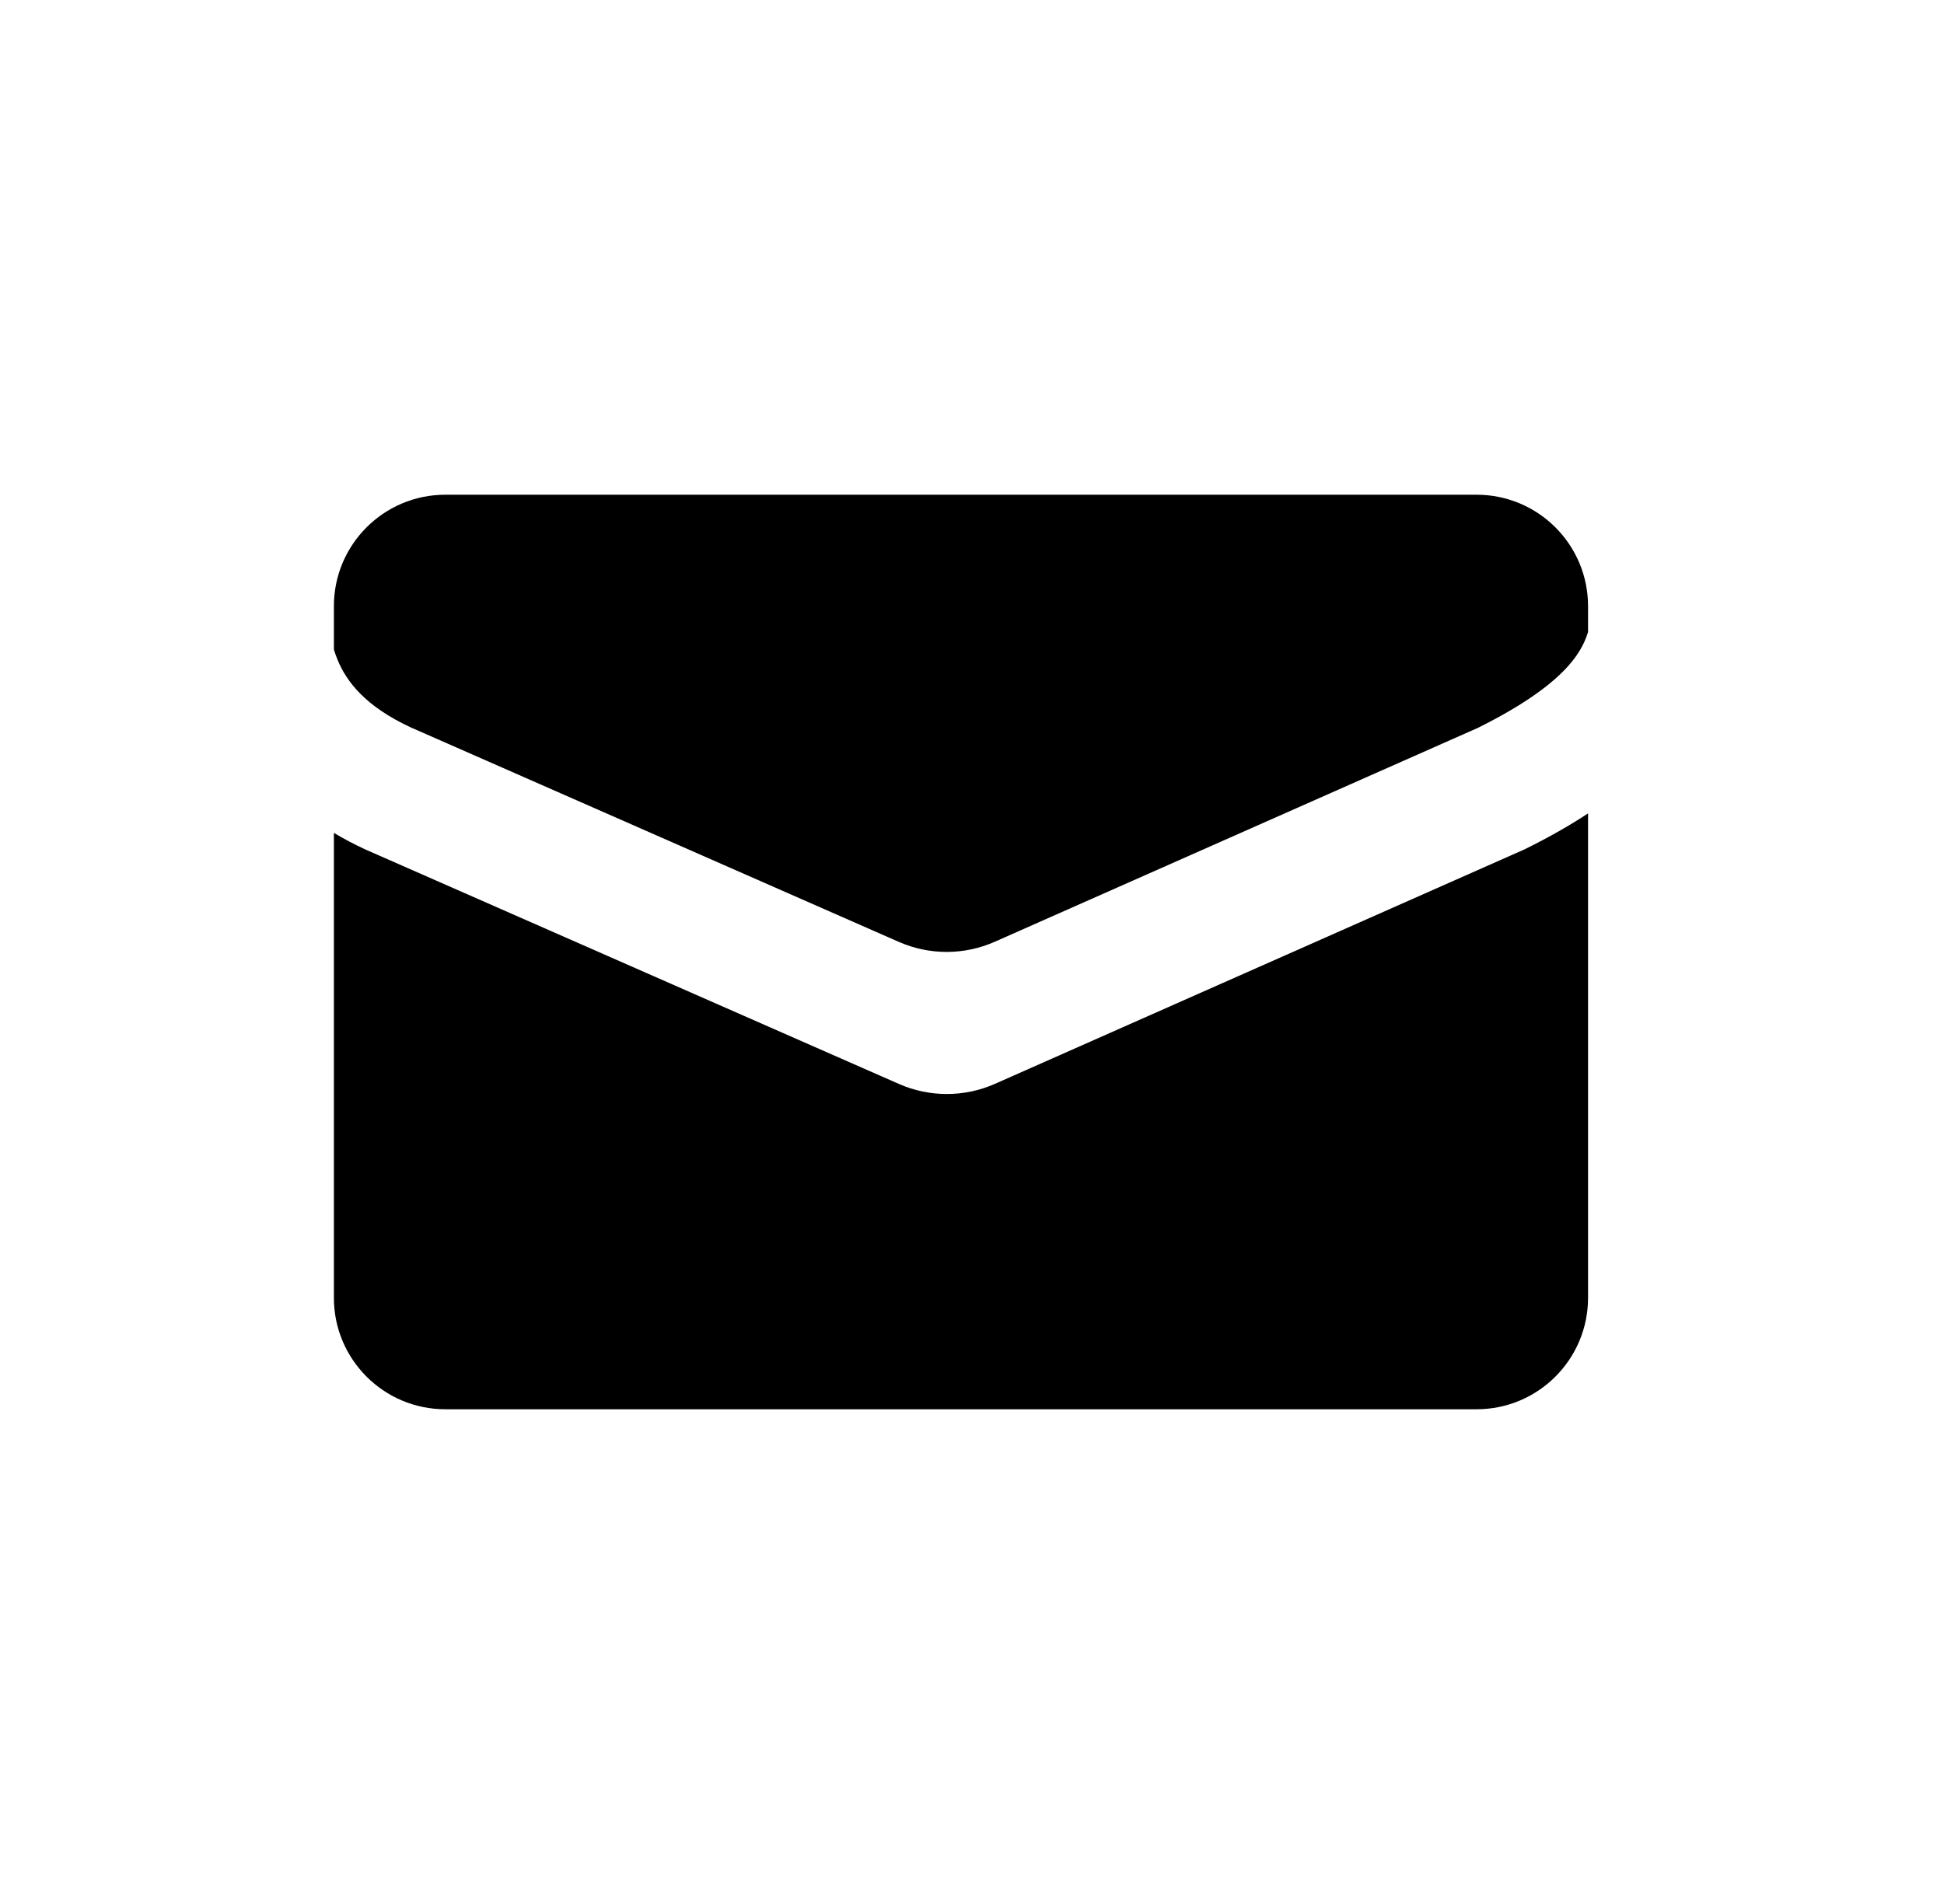 <svg width="49" height="48" viewBox="0 0 49 48" fill="none" xmlns="http://www.w3.org/2000/svg">
<path d="M8.416 15.282C8.416 13.73 9.674 12.472 11.226 12.472H37.218C38.77 12.472 40.028 13.73 40.028 15.282V15.934C39.976 16.102 39.906 16.257 39.813 16.41C39.514 16.899 38.857 17.551 37.253 18.349L25.076 23.741C24.305 24.083 23.426 24.084 22.655 23.745L10.358 18.34C9.198 17.803 8.735 17.178 8.511 16.64C8.475 16.553 8.443 16.464 8.416 16.374V15.282Z" fill="black"/>
<path d="M38.449 21.402C39.041 21.109 39.566 20.811 40.028 20.506V32.718C40.028 34.27 38.77 35.528 37.218 35.528H11.226C9.674 35.528 8.416 34.27 8.416 32.718V20.997C8.664 21.146 8.931 21.287 9.218 21.419L9.229 21.424L22.659 27.327C23.431 27.666 24.31 27.665 25.081 27.323L38.422 21.415L38.449 21.402Z" fill="black"/>
</svg>
